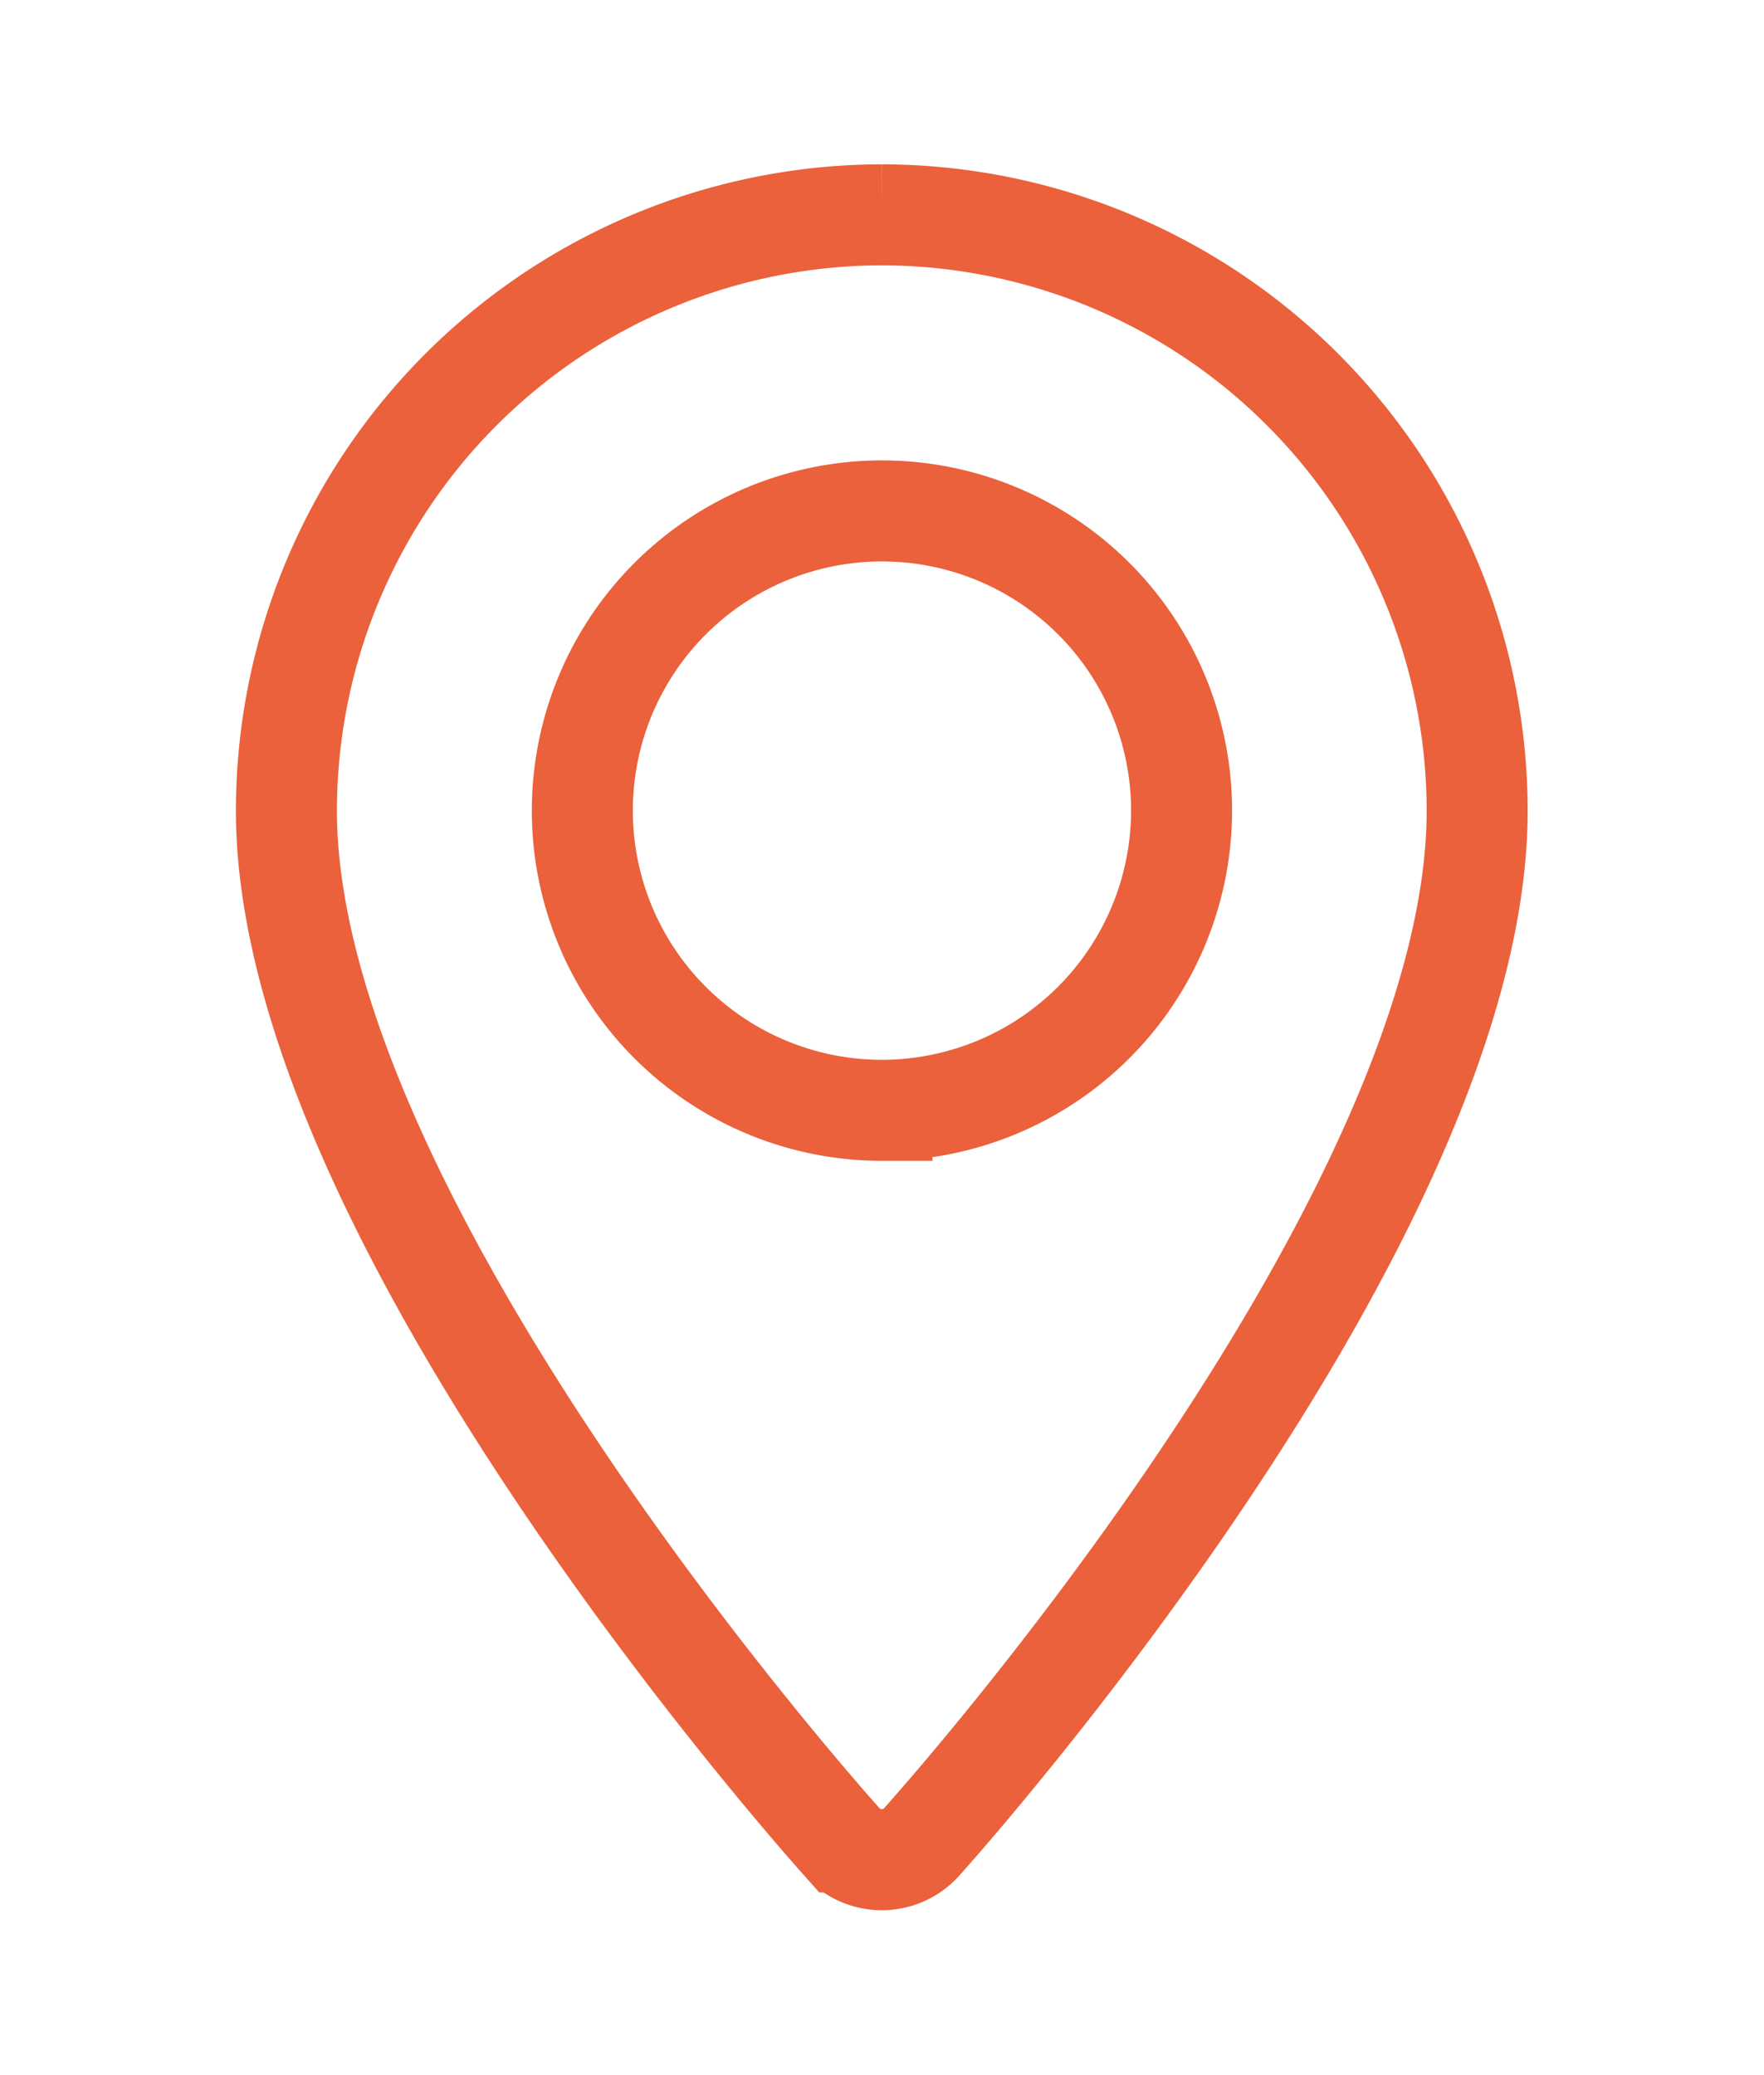 <svg xmlns="http://www.w3.org/2000/svg" xmlns:xlink="http://www.w3.org/1999/xlink" width="20.959" height="24.644" viewBox="0 0 20.959 24.644">
  <defs>
    <clipPath id="clip-path">
      <rect id="Rectangle_812" data-name="Rectangle 812" width="20.959" height="24.644" fill="none" stroke="#ea613b" stroke-width="1"/>
    </clipPath>
  </defs>
  <g id="Group_764" data-name="Group 764" transform="translate(4 4)">
    <g id="Group_763" data-name="Group 763" transform="translate(-4 -4)" clip-path="url(#clip-path)">
      <path id="Path_585" data-name="Path 585" d="M7.076,0A7.084,7.084,0,0,0,0,7.076c0,4.842,6.333,11.951,6.6,12.251a.637.637,0,0,0,.948,0c.27-.3,6.6-7.409,6.6-12.251A7.084,7.084,0,0,0,7.076,0m0,10.637a3.56,3.56,0,1,1,3.56-3.56,3.564,3.564,0,0,1-3.56,3.56" transform="translate(3.403 2.552)" fill="none" stroke="#ea613b" stroke-width="1.2"/>
    </g>
  </g>
</svg>
